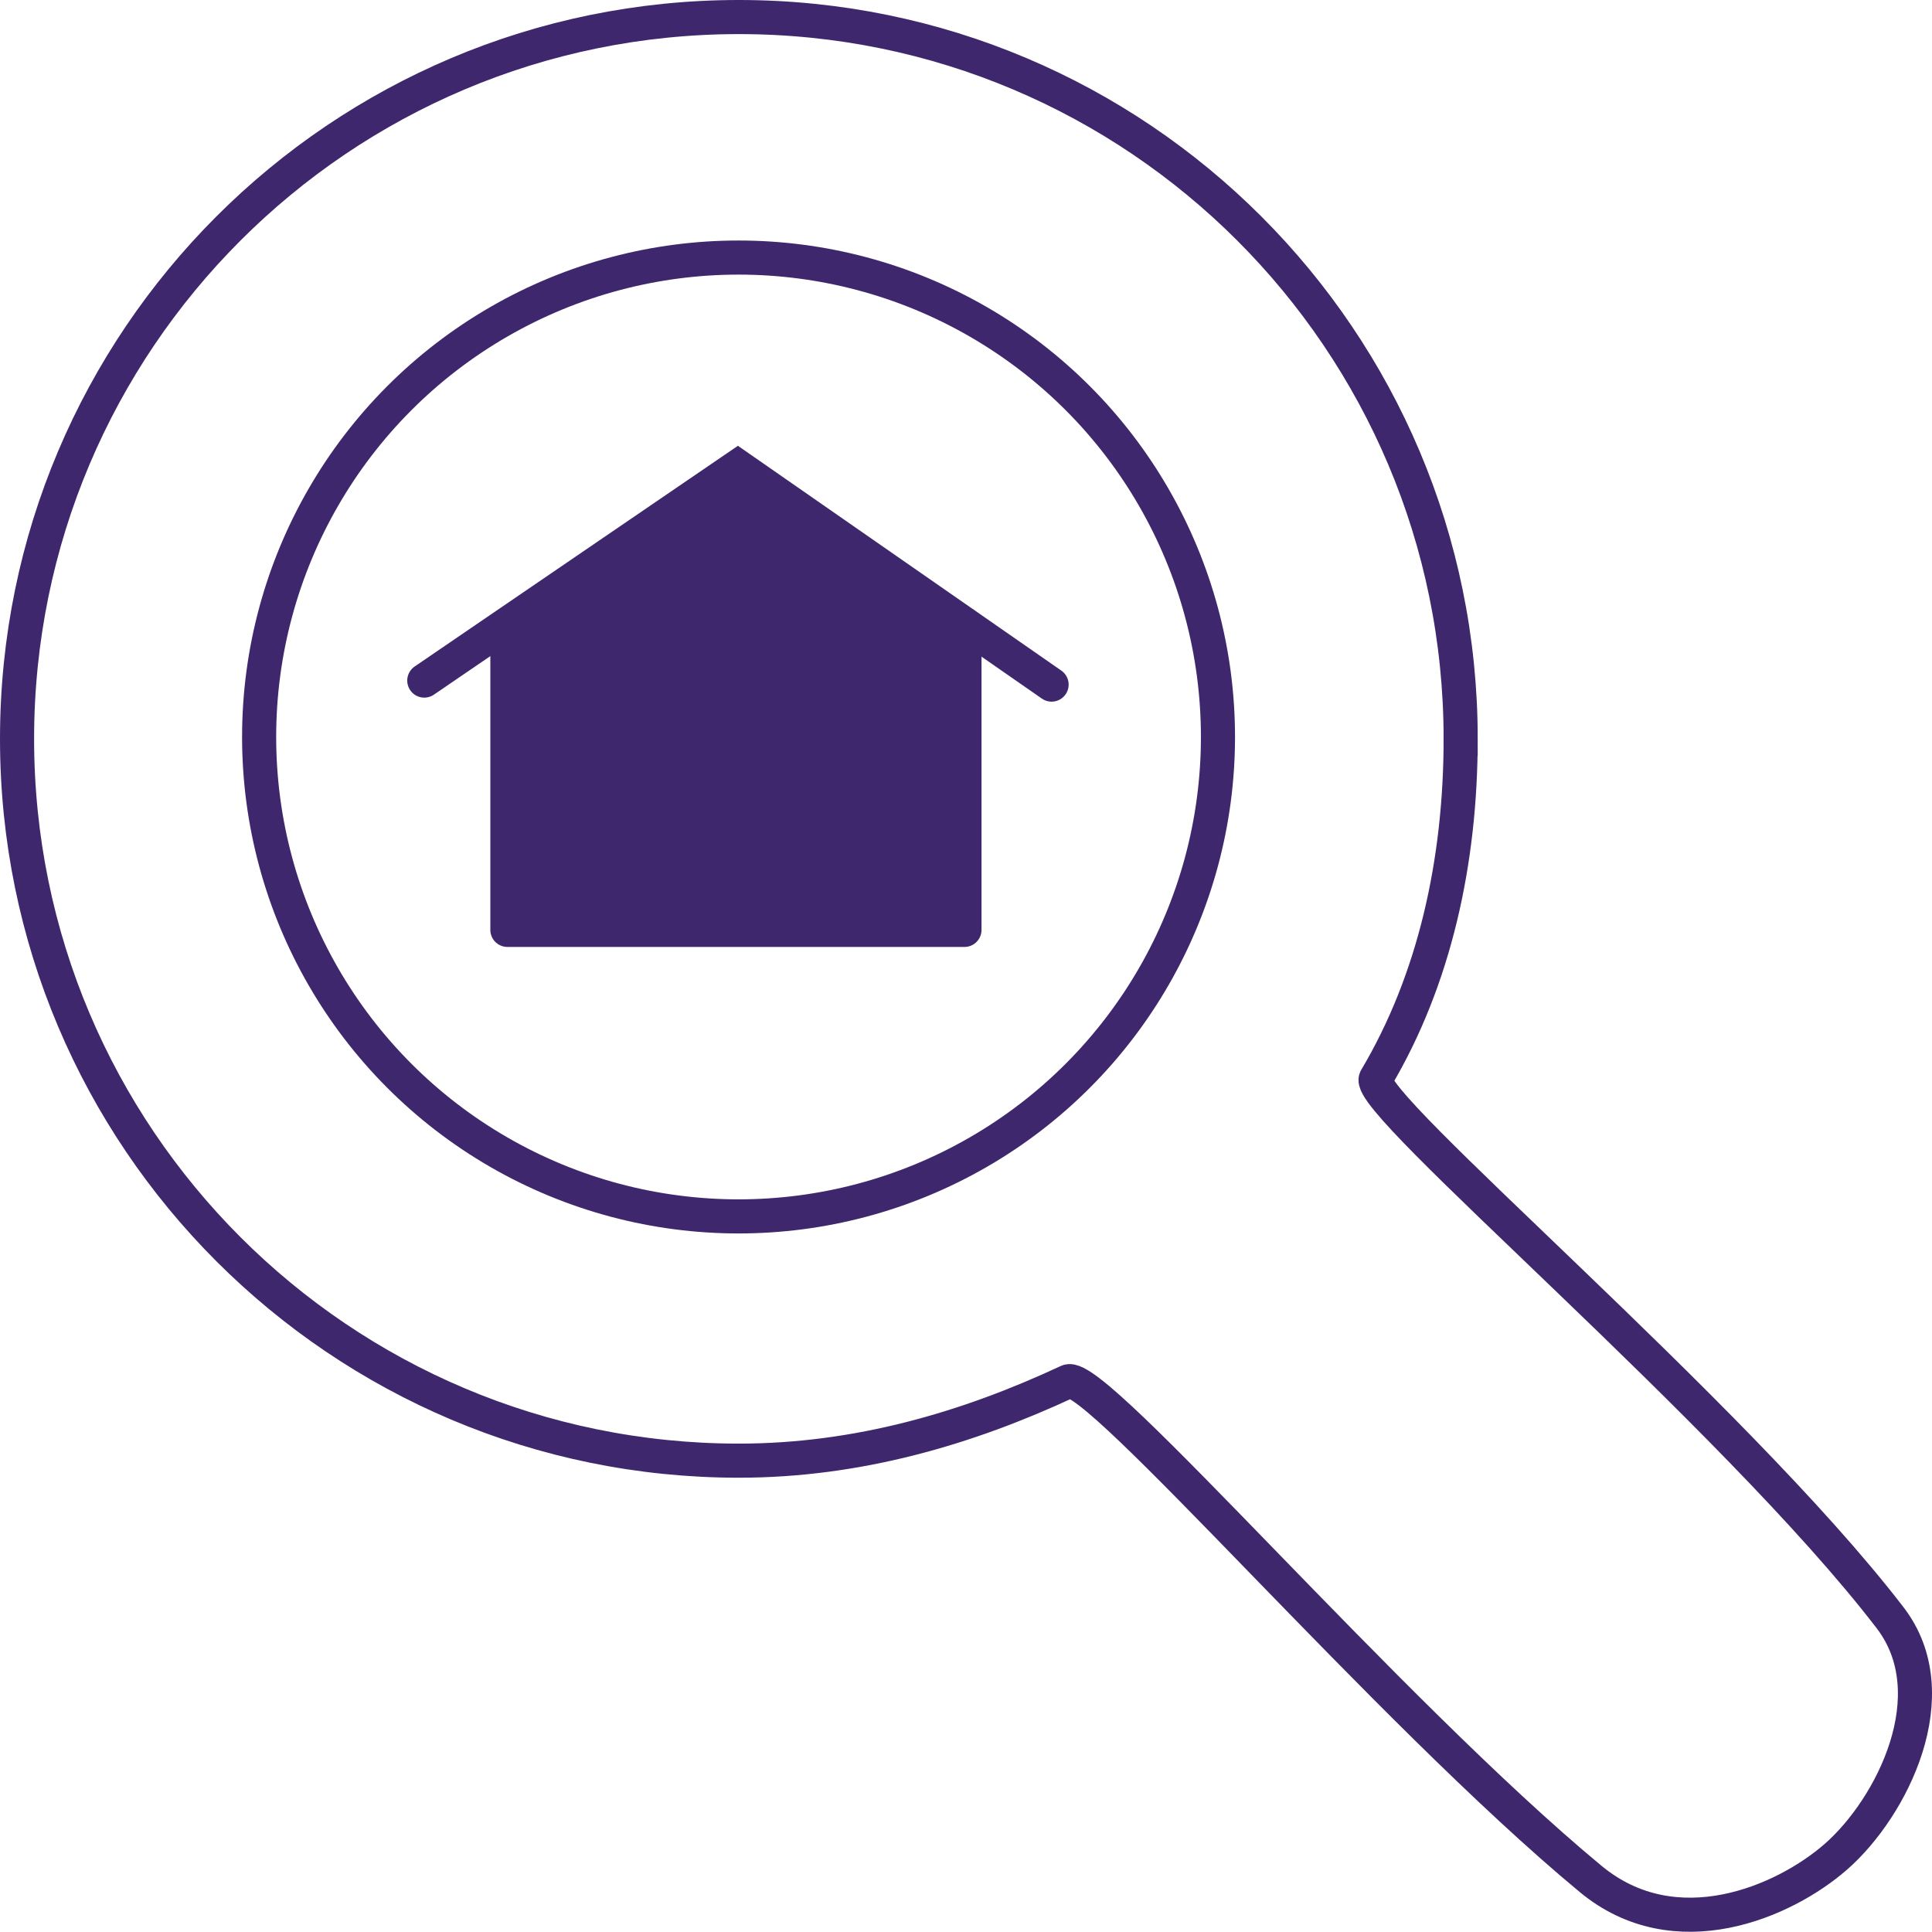 <?xml version="1.0" encoding="UTF-8"?>
<svg id="Ebene_2" data-name="Ebene 2" xmlns="http://www.w3.org/2000/svg" viewBox="0 0 566.56 566.49">
  <defs>
    <style>
      .cls-1 {
        stroke-linejoin: round;
      }

      .cls-1, .cls-2 {
        stroke-linecap: round;
      }

      .cls-1, .cls-2, .cls-3 {
        fill: none;
        stroke: #3f276d;
        stroke-width: 10px;
      }

      .cls-2, .cls-3 {
        stroke-miterlimit: 10;
      }

      .cls-4 {
        fill: #3f276d;
        stroke-width: 0px;
      }
    </style>
  </defs>
  <g id="Ebene_1-2" data-name="Ebene 1">
    <g id="Lupe_persian_indigo" data-name="Lupe_persian indigo">
      <polygon class="cls-4" points="216.37 136.8 278 179.54 278 180.54 278 273.98 151.75 273.98 151.75 181.53 216.37 136.8"/>
      <circle class="cls-3" cx="216.58" cy="216.12" r="140.59"/>
      <path class="cls-3" d="M428.34,216.67c0,36.01-7.65,70.67-24.85,99.6-4.05,6.82,104.66,98.04,150.79,158.14,17.26,22.49.53,55.7-15.88,70.06-15.18,13.29-47.07,27.13-71.93,6.54-59.79-49.51-145.34-149.61-153.31-145.89-29.46,13.77-61.73,23.22-96.49,23.22-116.9,0-211.67-94.77-211.67-211.67S99.77,5,216.67,5s211.67,94.77,211.67,211.67Z"/>
      <polyline class="cls-2" points="124.42 199.58 216.37 136.8 308.38 200.76"/>
      <polyline class="cls-1" points="282.83 183.07 282.83 272.69 148.79 272.69 148.79 183.07"/>
    </g>
  </g>
</svg>